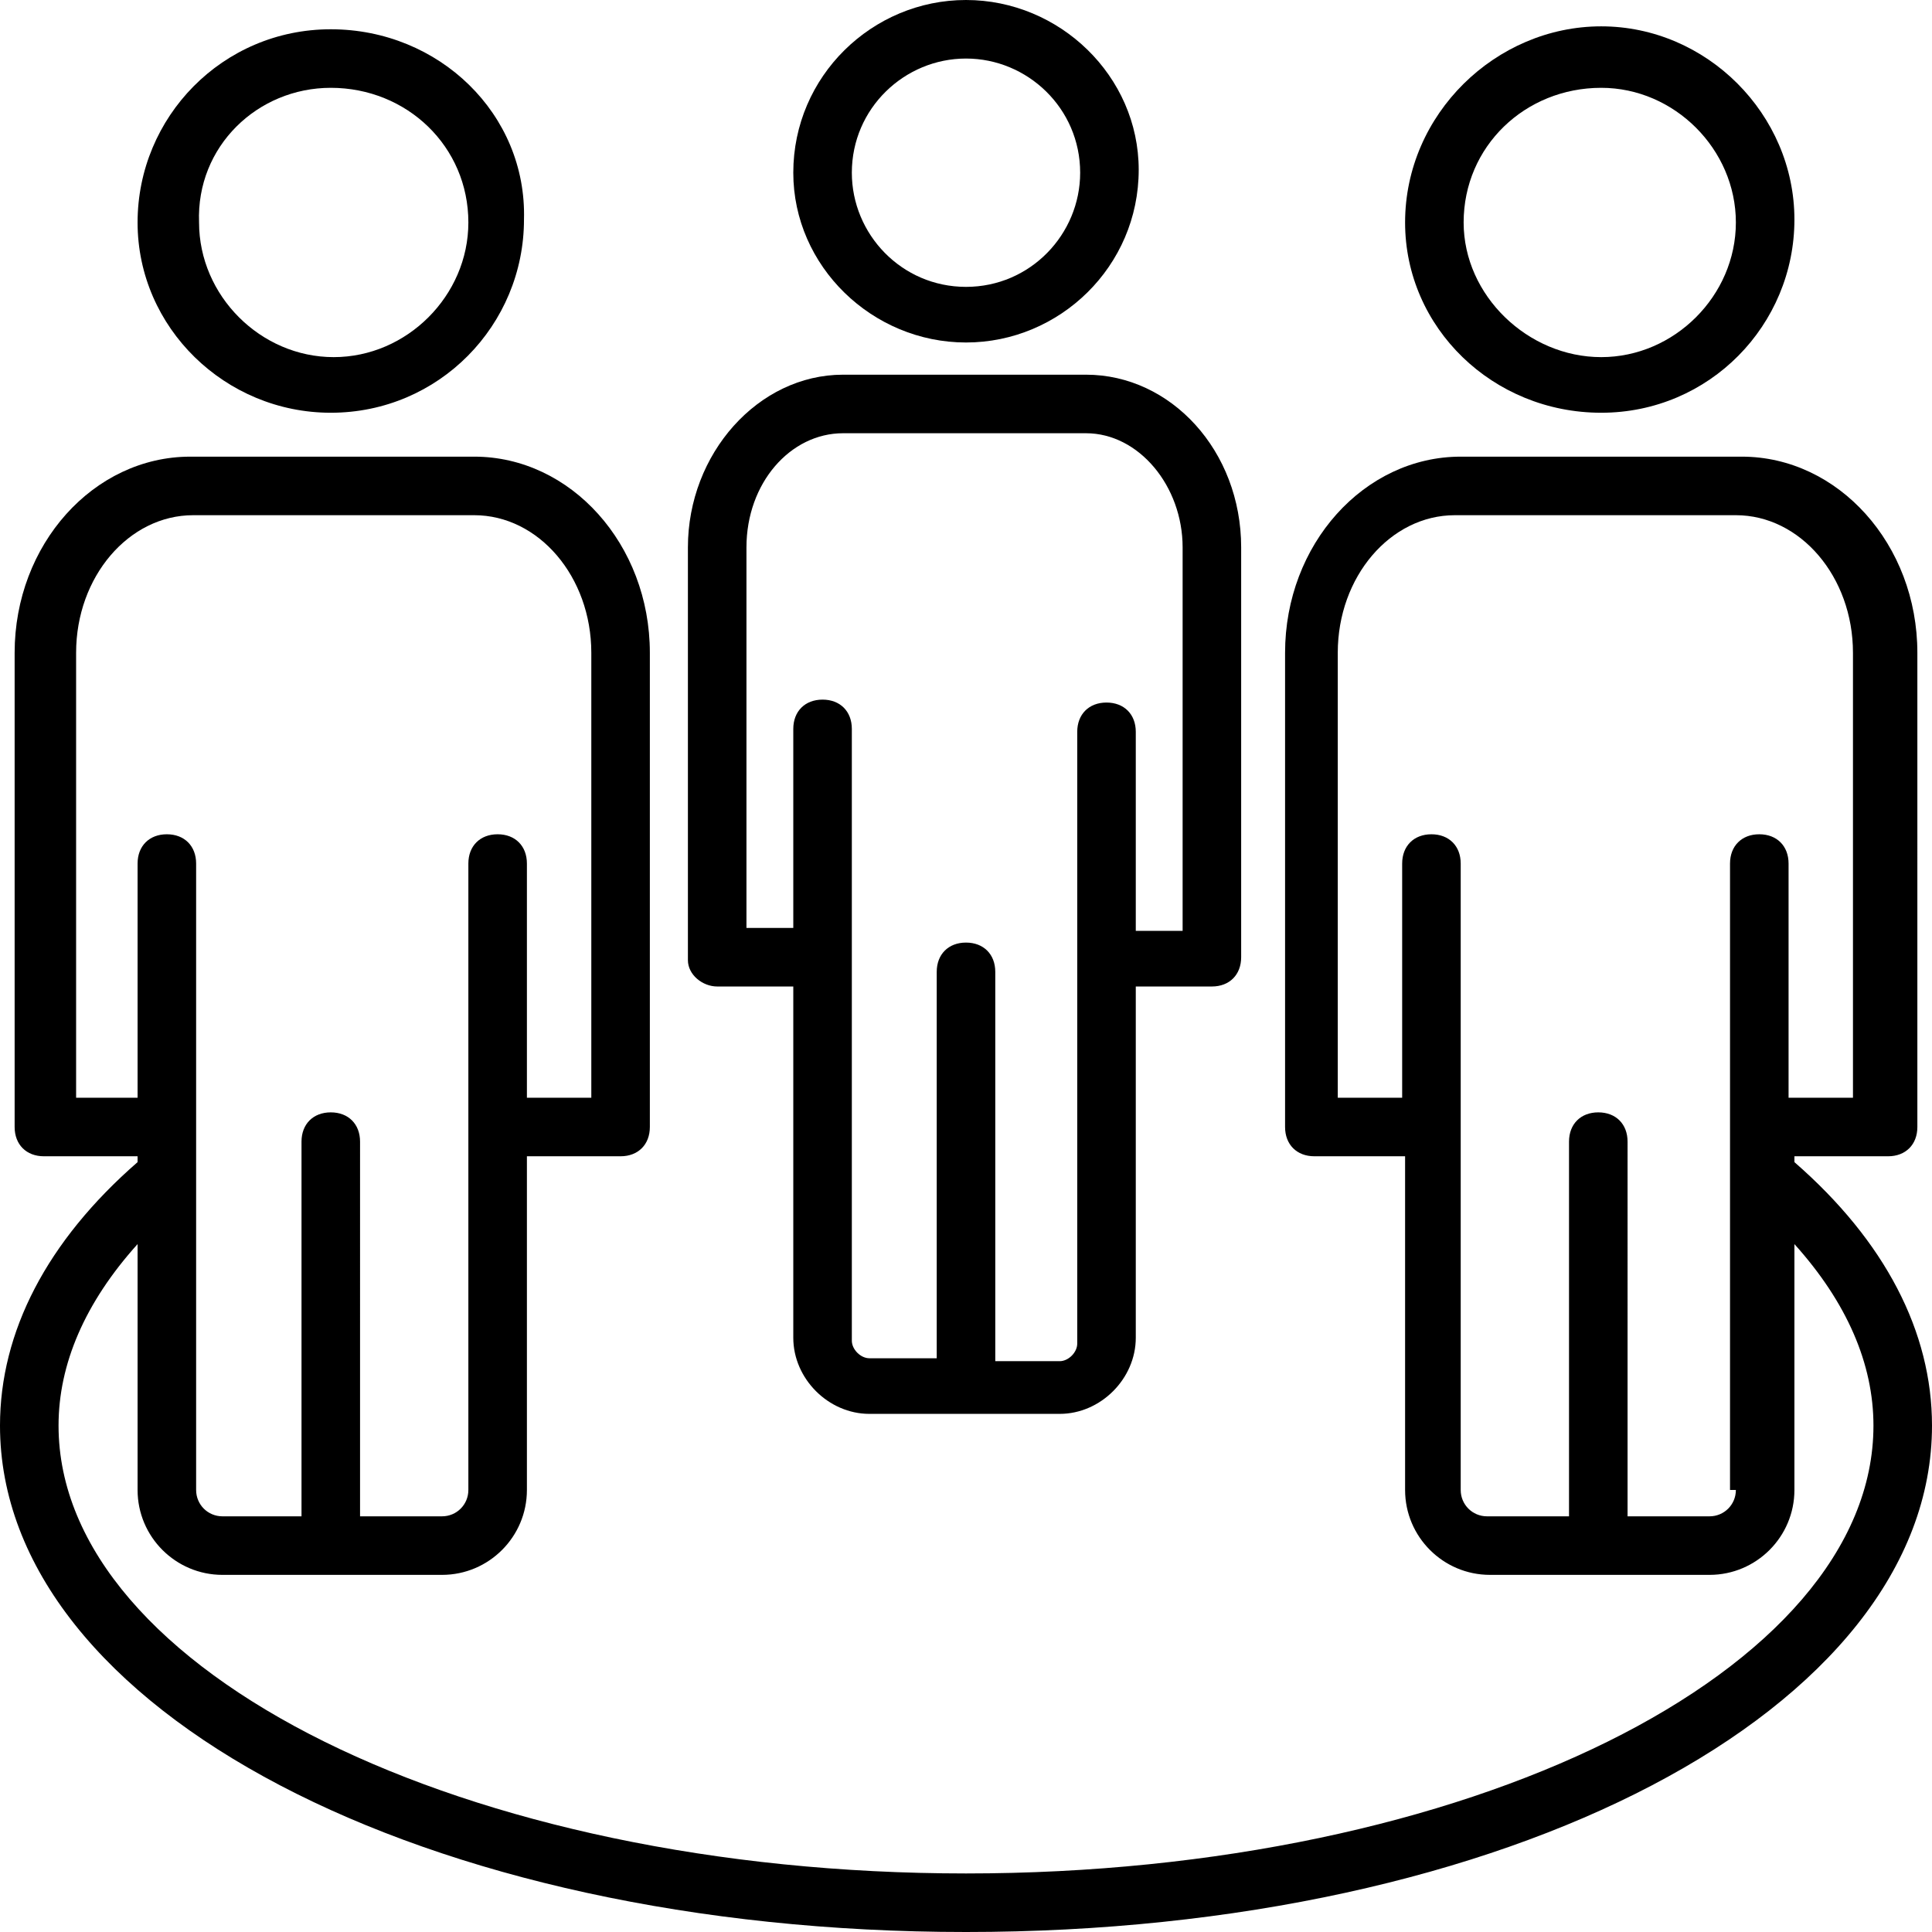 <?xml version="1.0" encoding="UTF-8" standalone="no"?><svg xmlns="http://www.w3.org/2000/svg" xmlns:xlink="http://www.w3.org/1999/xlink" fill="#000000" height="66" preserveAspectRatio="xMidYMid meet" version="1" viewBox="1.0 1.0 66.0 66.0" width="66" zoomAndPan="magnify"><g><g><g id="change1_3"><path d="M25.5,34.7h2.6v12c0,1.4,1.2,2.6,2.6,2.6h6.5c1.4,0,2.6-1.2,2.6-2.6v-12h2.6c0.6,0,1-0.4,1-1V19.7 c0-3.3-2.4-5.9-5.3-5.9h-8.3c-2.9,0-5.3,2.7-5.3,5.9v14.1C24.5,34.3,25,34.7,25.5,34.7z M26.5,19.7c0-2.2,1.5-3.9,3.3-3.9h8.3 c1.8,0,3.3,1.8,3.3,3.9v13.1h-1.6v-6.8c0-0.6-0.4-1-1-1s-1,0.4-1,1v20.9c0,0.3-0.3,0.6-0.6,0.6H35V34.2c0-0.6-0.4-1-1-1 s-1,0.4-1,1v13.2h-2.3c-0.3,0-0.6-0.3-0.6-0.6V25.9c0-0.6-0.4-1-1-1s-1,0.4-1,1v6.8h-1.6V19.7z" fill="#000000"/></g></g><g><g id="change1_1"><path d="M34,12.7c3.2,0,5.9-2.6,5.9-5.9C39.9,3.6,37.2,1,34,1s-5.9,2.6-5.9,5.9C28.1,10.1,30.8,12.7,34,12.7z M34,3 c2.1,0,3.9,1.7,3.9,3.9c0,2.1-1.7,3.9-3.9,3.9S30.1,9,30.1,6.9C30.1,4.7,31.9,3,34,3z" fill="#000000"/></g></g><g><g id="change1_4"><path d="M12.3,15.1c3.7,0,6.6-3,6.6-6.6C19,4.9,16,2,12.3,2s-6.6,3-6.6,6.6C5.7,12.2,8.7,15.1,12.3,15.1z M12.3,4 C14.9,4,17,6,17,8.6c0,2.5-2.1,4.6-4.6,4.6s-4.6-2.1-4.6-4.6C7.7,6,9.8,4,12.3,4z" fill="#000000"/></g></g><g><g id="change1_2"><path d="M55.7,15.1c3.7,0,6.6-3,6.6-6.6c0-3.6-3-6.6-6.6-6.6S49,4.9,49,8.6C49,12.2,52,15.1,55.7,15.1z M55.7,4 c2.5,0,4.6,2.1,4.6,4.6c0,2.5-2.1,4.6-4.6,4.6S51,11.1,51,8.6C51,6,53.1,4,55.7,4z" fill="#000000"/></g></g><g><g id="change1_5"><path d="M62.3,40.7v-0.2h3.2c0.6,0,1-0.4,1-1V23.3c0-3.7-2.7-6.7-6-6.7h-9.6c-3.3,0-6,3-6,6.7v16.2c0,0.6,0.4,1,1,1 H49v11.4c0,1.6,1.3,2.9,2.9,2.9h7.5c1.6,0,2.9-1.3,2.9-2.9v-8.4c1.8,2,2.7,4.1,2.7,6.2C65,58.1,51.1,65,34,65S3,58.1,3,49.7 c0-2.1,0.9-4.2,2.7-6.2v8.4c0,1.6,1.3,2.9,2.9,2.9h7.5c1.6,0,2.9-1.3,2.9-2.9V40.5h3.2c0.6,0,1-0.4,1-1V23.3c0-3.7-2.7-6.7-6-6.7 H7.5c-3.3,0-6,3-6,6.7v16.2c0,0.6,0.4,1,1,1h3.2v0.2c-3.1,2.7-4.7,5.8-4.7,9C1,59.4,15.5,67,34,67s33-7.6,33-17.3 C67,46.5,65.4,43.4,62.3,40.7z M60.3,51.9c0,0.5-0.4,0.9-0.9,0.9h-2.8V40c0-0.6-0.4-1-1-1s-1,0.4-1,1v12.8h-2.8 c-0.5,0-0.9-0.4-0.9-0.9V30.5c0-0.6-0.4-1-1-1s-1,0.4-1,1v8h-2.2V23.3c0-2.6,1.8-4.7,4-4.7h9.6c2.2,0,4,2.1,4,4.7v15.2h-2.2v-8 c0-0.6-0.4-1-1-1s-1,0.4-1,1V51.9z M3.6,38.5V23.3c0-2.6,1.8-4.7,4-4.7h9.6c2.2,0,4,2.1,4,4.7v15.2H19v-8c0-0.6-0.4-1-1-1 s-1,0.4-1,1v21.4c0,0.5-0.4,0.9-0.9,0.9h-2.8V40c0-0.6-0.4-1-1-1s-1,0.4-1,1v12.8H8.6c-0.5,0-0.9-0.4-0.9-0.9V30.5 c0-0.6-0.4-1-1-1s-1,0.4-1,1v8H3.6z" fill="#000000"/></g></g></g></svg>